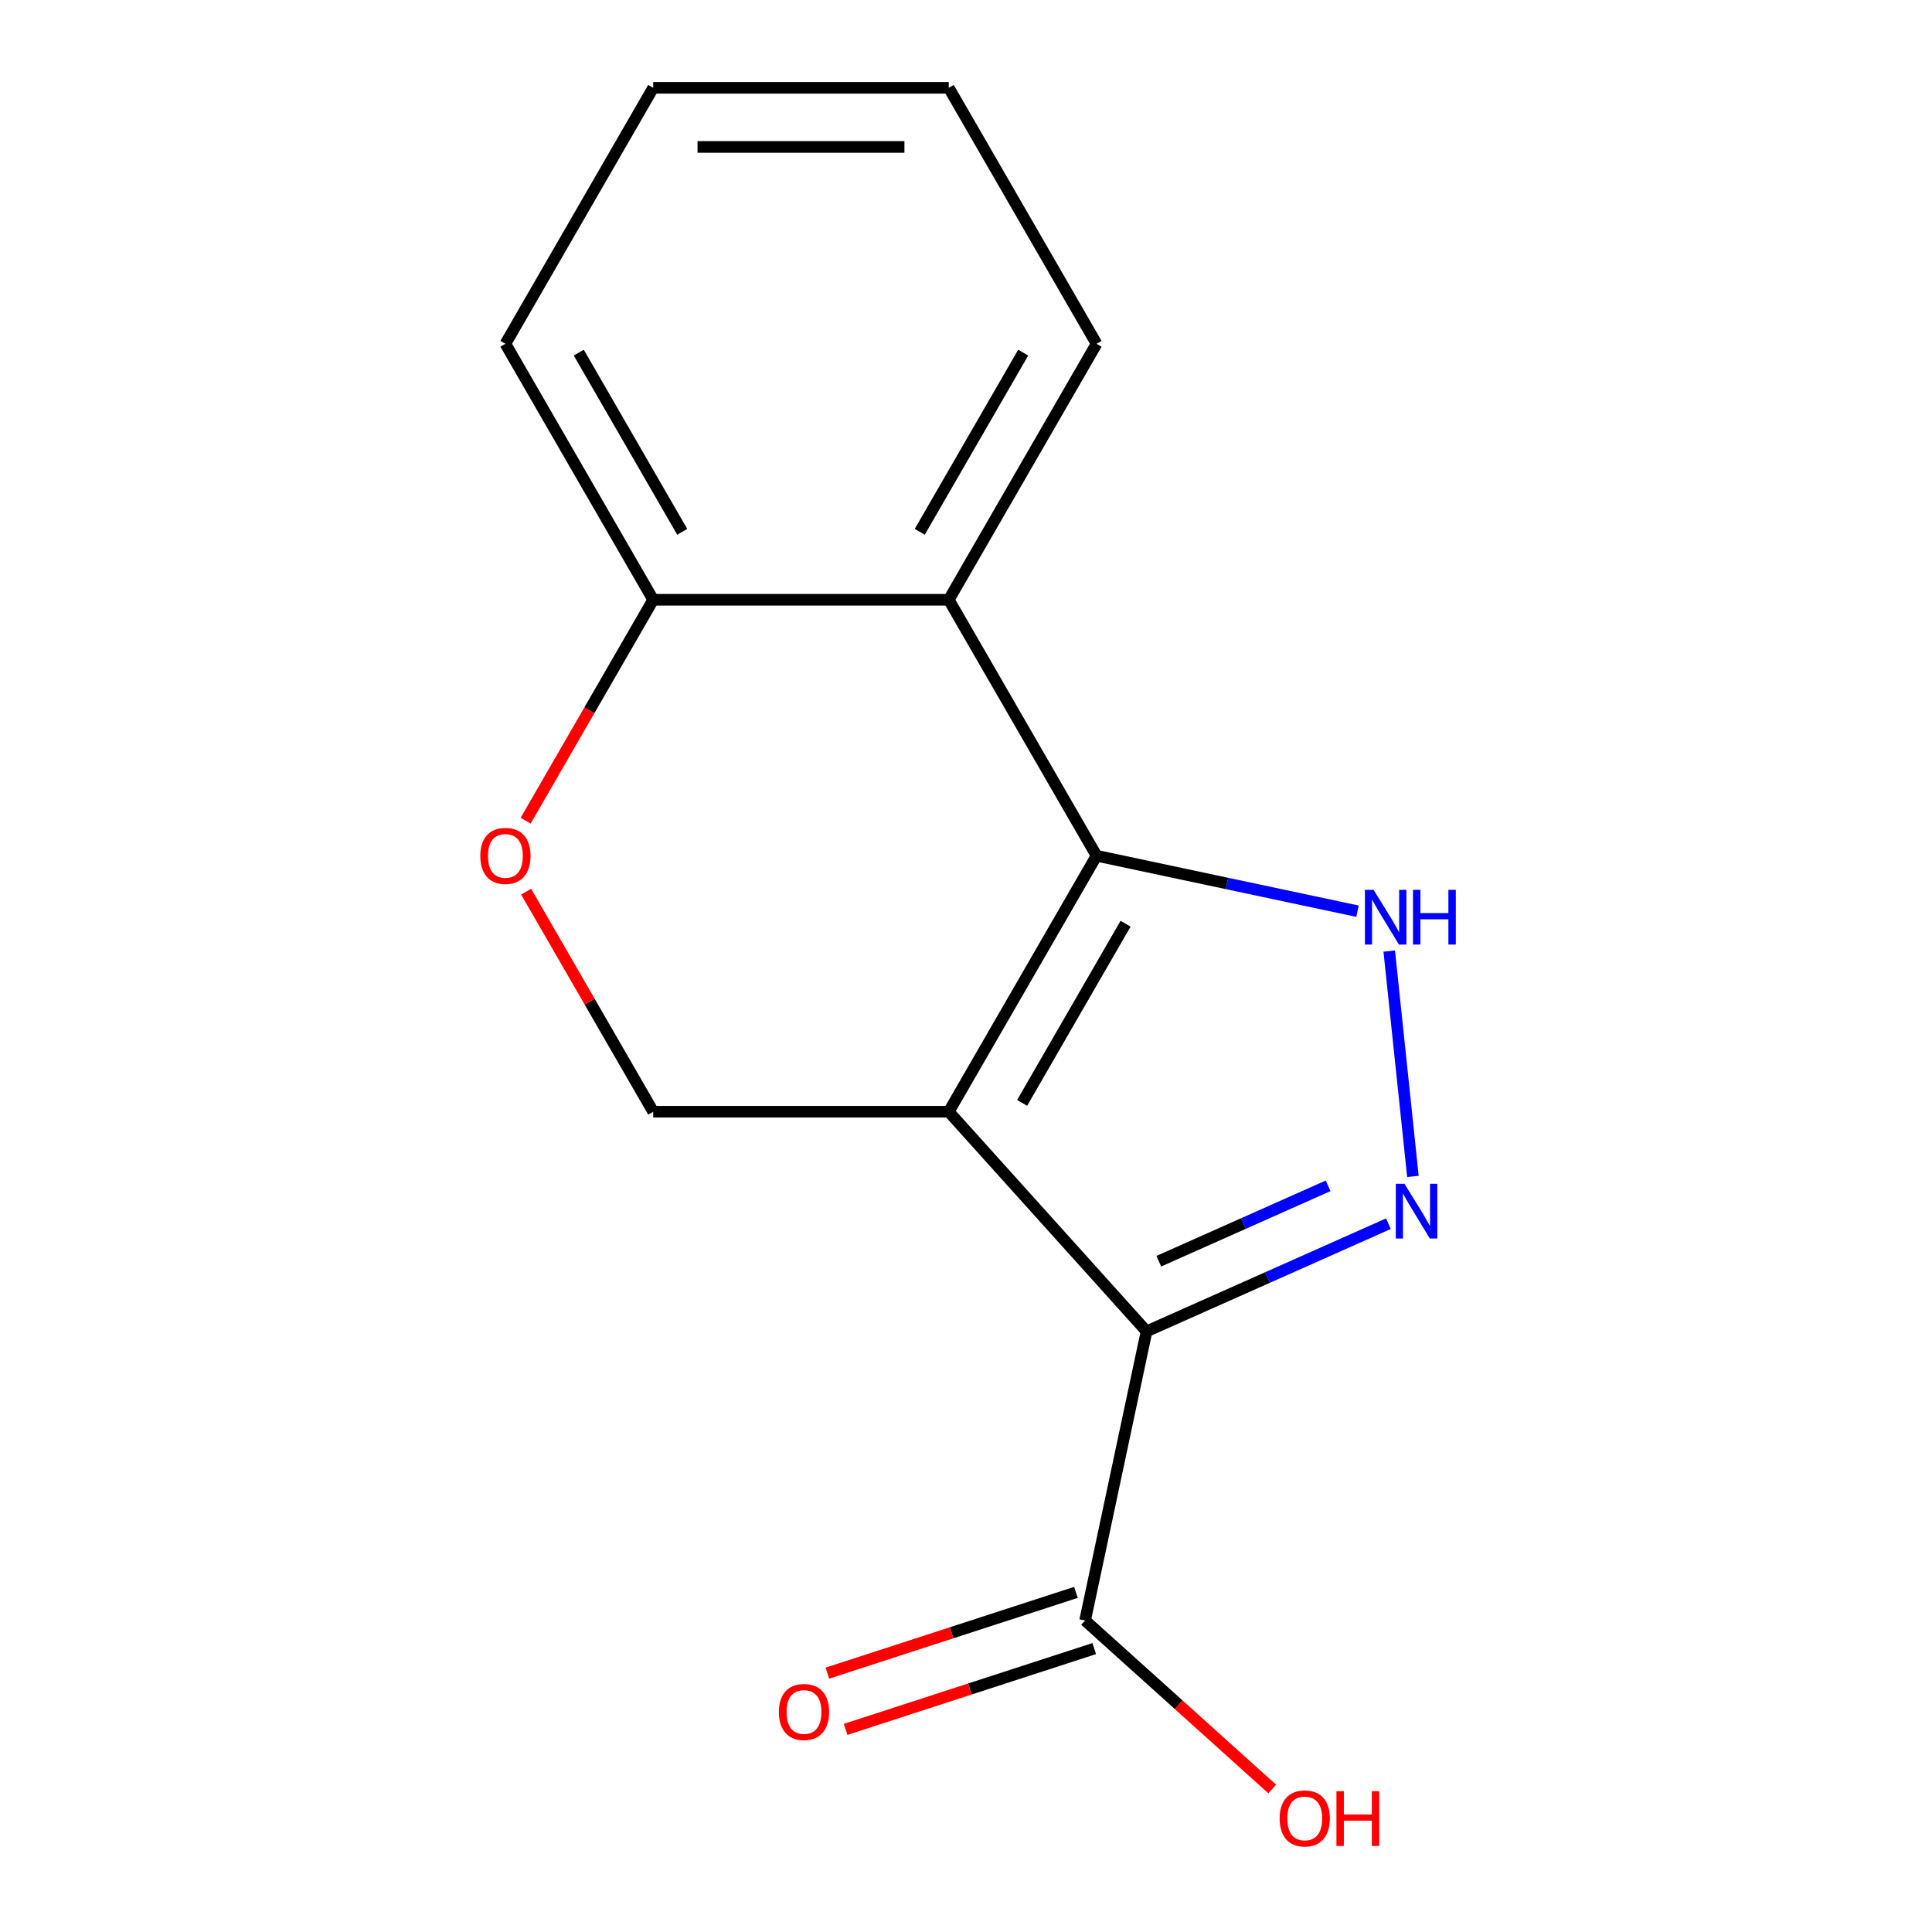 <?xml version='1.0' encoding='iso-8859-1'?>
<svg version='1.1' baseProfile='full'
              xmlns='http://www.w3.org/2000/svg'
                      xmlns:rdkit='http://www.rdkit.org/xml'
                      xmlns:xlink='http://www.w3.org/1999/xlink'
                  xml:space='preserve'
width='1000px' height='1000px' viewBox='0 0 1000 1000'>
<!-- END OF HEADER -->
<rect style='opacity:1.0;fill:#FFFFFF;stroke:none' width='1000' height='1000' x='0' y='0'> </rect>
<path class='bond-0' d='M 491.083,575.423 L 593.452,689.115' style='fill:none;fill-rule:evenodd;stroke:#000000;stroke-width:6px;stroke-linecap:butt;stroke-linejoin:miter;stroke-opacity:1' />
<path class='bond-1' d='M 491.083,575.423 L 567.577,442.931' style='fill:none;fill-rule:evenodd;stroke:#000000;stroke-width:6px;stroke-linecap:butt;stroke-linejoin:miter;stroke-opacity:1' />
<path class='bond-1' d='M 529.055,570.848 L 582.602,478.103' style='fill:none;fill-rule:evenodd;stroke:#000000;stroke-width:6px;stroke-linecap:butt;stroke-linejoin:miter;stroke-opacity:1' />
<path class='bond-6' d='M 491.083,575.423 L 338.094,575.423' style='fill:none;fill-rule:evenodd;stroke:#000000;stroke-width:6px;stroke-linecap:butt;stroke-linejoin:miter;stroke-opacity:1' />
<path class='bond-2' d='M 593.452,689.115 L 656.051,661.245' style='fill:none;fill-rule:evenodd;stroke:#000000;stroke-width:6px;stroke-linecap:butt;stroke-linejoin:miter;stroke-opacity:1' />
<path class='bond-2' d='M 656.051,661.245 L 718.65,633.374' style='fill:none;fill-rule:evenodd;stroke:#0000FF;stroke-width:6px;stroke-linecap:butt;stroke-linejoin:miter;stroke-opacity:1' />
<path class='bond-2' d='M 599.787,652.802 L 643.606,633.292' style='fill:none;fill-rule:evenodd;stroke:#000000;stroke-width:6px;stroke-linecap:butt;stroke-linejoin:miter;stroke-opacity:1' />
<path class='bond-2' d='M 643.606,633.292 L 687.425,613.783' style='fill:none;fill-rule:evenodd;stroke:#0000FF;stroke-width:6px;stroke-linecap:butt;stroke-linejoin:miter;stroke-opacity:1' />
<path class='bond-5' d='M 593.452,689.115 L 561.644,838.761' style='fill:none;fill-rule:evenodd;stroke:#000000;stroke-width:6px;stroke-linecap:butt;stroke-linejoin:miter;stroke-opacity:1' />
<path class='bond-3' d='M 567.577,442.931 L 635.118,457.287' style='fill:none;fill-rule:evenodd;stroke:#000000;stroke-width:6px;stroke-linecap:butt;stroke-linejoin:miter;stroke-opacity:1' />
<path class='bond-3' d='M 635.118,457.287 L 702.658,471.643' style='fill:none;fill-rule:evenodd;stroke:#0000FF;stroke-width:6px;stroke-linecap:butt;stroke-linejoin:miter;stroke-opacity:1' />
<path class='bond-4' d='M 567.577,442.931 L 491.083,310.439' style='fill:none;fill-rule:evenodd;stroke:#000000;stroke-width:6px;stroke-linecap:butt;stroke-linejoin:miter;stroke-opacity:1' />
<path class='bond-15' d='M 731.324,608.905 L 719.065,492.271' style='fill:none;fill-rule:evenodd;stroke:#0000FF;stroke-width:6px;stroke-linecap:butt;stroke-linejoin:miter;stroke-opacity:1' />
<path class='bond-11' d='M 491.083,310.439 L 567.577,177.947' style='fill:none;fill-rule:evenodd;stroke:#000000;stroke-width:6px;stroke-linecap:butt;stroke-linejoin:miter;stroke-opacity:1' />
<path class='bond-11' d='M 476.059,275.266 L 529.605,182.522' style='fill:none;fill-rule:evenodd;stroke:#000000;stroke-width:6px;stroke-linecap:butt;stroke-linejoin:miter;stroke-opacity:1' />
<path class='bond-16' d='M 491.083,310.439 L 338.094,310.439' style='fill:none;fill-rule:evenodd;stroke:#000000;stroke-width:6px;stroke-linecap:butt;stroke-linejoin:miter;stroke-opacity:1' />
<path class='bond-9' d='M 556.917,824.211 L 492.579,845.115' style='fill:none;fill-rule:evenodd;stroke:#000000;stroke-width:6px;stroke-linecap:butt;stroke-linejoin:miter;stroke-opacity:1' />
<path class='bond-9' d='M 492.579,845.115 L 428.24,866.02' style='fill:none;fill-rule:evenodd;stroke:#FF0000;stroke-width:6px;stroke-linecap:butt;stroke-linejoin:miter;stroke-opacity:1' />
<path class='bond-9' d='M 566.372,853.311 L 502.034,874.216' style='fill:none;fill-rule:evenodd;stroke:#000000;stroke-width:6px;stroke-linecap:butt;stroke-linejoin:miter;stroke-opacity:1' />
<path class='bond-9' d='M 502.034,874.216 L 437.696,895.12' style='fill:none;fill-rule:evenodd;stroke:#FF0000;stroke-width:6px;stroke-linecap:butt;stroke-linejoin:miter;stroke-opacity:1' />
<path class='bond-10' d='M 561.644,838.761 L 610.078,882.371' style='fill:none;fill-rule:evenodd;stroke:#000000;stroke-width:6px;stroke-linecap:butt;stroke-linejoin:miter;stroke-opacity:1' />
<path class='bond-10' d='M 610.078,882.371 L 658.512,925.981' style='fill:none;fill-rule:evenodd;stroke:#FF0000;stroke-width:6px;stroke-linecap:butt;stroke-linejoin:miter;stroke-opacity:1' />
<path class='bond-7' d='M 338.094,575.423 L 305.212,518.469' style='fill:none;fill-rule:evenodd;stroke:#000000;stroke-width:6px;stroke-linecap:butt;stroke-linejoin:miter;stroke-opacity:1' />
<path class='bond-7' d='M 305.212,518.469 L 272.33,461.515' style='fill:none;fill-rule:evenodd;stroke:#FF0000;stroke-width:6px;stroke-linecap:butt;stroke-linejoin:miter;stroke-opacity:1' />
<path class='bond-8' d='M 272.076,424.786 L 305.085,367.612' style='fill:none;fill-rule:evenodd;stroke:#FF0000;stroke-width:6px;stroke-linecap:butt;stroke-linejoin:miter;stroke-opacity:1' />
<path class='bond-8' d='M 305.085,367.612 L 338.094,310.439' style='fill:none;fill-rule:evenodd;stroke:#000000;stroke-width:6px;stroke-linecap:butt;stroke-linejoin:miter;stroke-opacity:1' />
<path class='bond-12' d='M 338.094,310.439 L 261.6,177.947' style='fill:none;fill-rule:evenodd;stroke:#000000;stroke-width:6px;stroke-linecap:butt;stroke-linejoin:miter;stroke-opacity:1' />
<path class='bond-12' d='M 353.119,275.266 L 299.573,182.522' style='fill:none;fill-rule:evenodd;stroke:#000000;stroke-width:6px;stroke-linecap:butt;stroke-linejoin:miter;stroke-opacity:1' />
<path class='bond-13' d='M 567.577,177.947 L 491.083,45.455' style='fill:none;fill-rule:evenodd;stroke:#000000;stroke-width:6px;stroke-linecap:butt;stroke-linejoin:miter;stroke-opacity:1' />
<path class='bond-14' d='M 261.6,177.947 L 338.094,45.455' style='fill:none;fill-rule:evenodd;stroke:#000000;stroke-width:6px;stroke-linecap:butt;stroke-linejoin:miter;stroke-opacity:1' />
<path class='bond-17' d='M 491.083,45.455 L 338.094,45.455' style='fill:none;fill-rule:evenodd;stroke:#000000;stroke-width:6px;stroke-linecap:butt;stroke-linejoin:miter;stroke-opacity:1' />
<path class='bond-17' d='M 468.135,76.052 L 361.043,76.052' style='fill:none;fill-rule:evenodd;stroke:#000000;stroke-width:6px;stroke-linecap:butt;stroke-linejoin:miter;stroke-opacity:1' />
<path  class='atom-3' d='M 726.954 612.729
L 736.234 627.729
Q 737.154 629.209, 738.634 631.889
Q 740.114 634.569, 740.194 634.729
L 740.194 612.729
L 743.954 612.729
L 743.954 641.049
L 740.074 641.049
L 730.114 624.649
Q 728.954 622.729, 727.714 620.529
Q 726.514 618.329, 726.154 617.649
L 726.154 641.049
L 722.474 641.049
L 722.474 612.729
L 726.954 612.729
' fill='#0000FF'/>
<path  class='atom-4' d='M 710.963 460.579
L 720.243 475.579
Q 721.163 477.059, 722.643 479.739
Q 724.123 482.419, 724.203 482.579
L 724.203 460.579
L 727.963 460.579
L 727.963 488.899
L 724.083 488.899
L 714.123 472.499
Q 712.963 470.579, 711.723 468.379
Q 710.523 466.179, 710.163 465.499
L 710.163 488.899
L 706.483 488.899
L 706.483 460.579
L 710.963 460.579
' fill='#0000FF'/>
<path  class='atom-4' d='M 731.363 460.579
L 735.203 460.579
L 735.203 472.619
L 749.683 472.619
L 749.683 460.579
L 753.523 460.579
L 753.523 488.899
L 749.683 488.899
L 749.683 475.819
L 735.203 475.819
L 735.203 488.899
L 731.363 488.899
L 731.363 460.579
' fill='#0000FF'/>
<path  class='atom-8' d='M 248.6 443.011
Q 248.6 436.211, 251.96 432.411
Q 255.32 428.611, 261.6 428.611
Q 267.88 428.611, 271.24 432.411
Q 274.6 436.211, 274.6 443.011
Q 274.6 449.891, 271.2 453.811
Q 267.8 457.691, 261.6 457.691
Q 255.36 457.691, 251.96 453.811
Q 248.6 449.931, 248.6 443.011
M 261.6 454.491
Q 265.92 454.491, 268.24 451.611
Q 270.6 448.691, 270.6 443.011
Q 270.6 437.451, 268.24 434.651
Q 265.92 431.811, 261.6 431.811
Q 257.28 431.811, 254.92 434.611
Q 252.6 437.411, 252.6 443.011
Q 252.6 448.731, 254.92 451.611
Q 257.28 454.491, 261.6 454.491
' fill='#FF0000'/>
<path  class='atom-10' d='M 403.143 886.117
Q 403.143 879.317, 406.503 875.517
Q 409.863 871.717, 416.143 871.717
Q 422.423 871.717, 425.783 875.517
Q 429.143 879.317, 429.143 886.117
Q 429.143 892.997, 425.743 896.917
Q 422.343 900.797, 416.143 900.797
Q 409.903 900.797, 406.503 896.917
Q 403.143 893.037, 403.143 886.117
M 416.143 897.597
Q 420.463 897.597, 422.783 894.717
Q 425.143 891.797, 425.143 886.117
Q 425.143 880.557, 422.783 877.757
Q 420.463 874.917, 416.143 874.917
Q 411.823 874.917, 409.463 877.717
Q 407.143 880.517, 407.143 886.117
Q 407.143 891.837, 409.463 894.717
Q 411.823 897.597, 416.143 897.597
' fill='#FF0000'/>
<path  class='atom-11' d='M 662.337 941.21
Q 662.337 934.41, 665.697 930.61
Q 669.057 926.81, 675.337 926.81
Q 681.617 926.81, 684.977 930.61
Q 688.337 934.41, 688.337 941.21
Q 688.337 948.09, 684.937 952.01
Q 681.537 955.89, 675.337 955.89
Q 669.097 955.89, 665.697 952.01
Q 662.337 948.13, 662.337 941.21
M 675.337 952.69
Q 679.657 952.69, 681.977 949.81
Q 684.337 946.89, 684.337 941.21
Q 684.337 935.65, 681.977 932.85
Q 679.657 930.01, 675.337 930.01
Q 671.017 930.01, 668.657 932.81
Q 666.337 935.61, 666.337 941.21
Q 666.337 946.93, 668.657 949.81
Q 671.017 952.69, 675.337 952.69
' fill='#FF0000'/>
<path  class='atom-11' d='M 691.737 927.13
L 695.577 927.13
L 695.577 939.17
L 710.057 939.17
L 710.057 927.13
L 713.897 927.13
L 713.897 955.45
L 710.057 955.45
L 710.057 942.37
L 695.577 942.37
L 695.577 955.45
L 691.737 955.45
L 691.737 927.13
' fill='#FF0000'/>
</svg>
